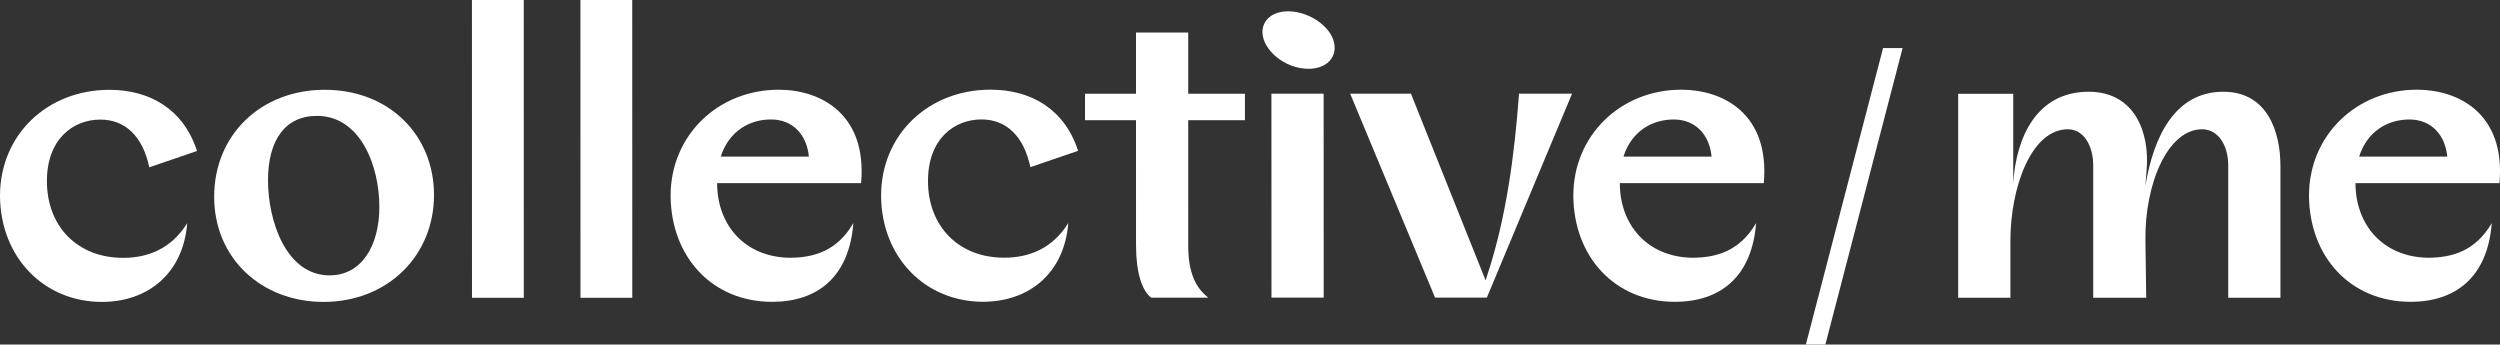 <svg xmlns="http://www.w3.org/2000/svg" xmlns:xlink="http://www.w3.org/1999/xlink" version="1.1" id="Layer_1" x="0px" y="0px" style="enable-background:new 0 0 1158.16 245.07;" xml:space="preserve" viewBox="86.42 47.5 986.73 135.98"><rect x="86.42" y="47.5" width="986.73" height="135.98" fill="#333333" stroke="none"/><style type="text/css">	.st0{fill:#ffffff;}</style><g>	<path class="st0" d="M86.42,124.82c0-24.15,18.67-41.86,43.14-41.87c16.1,0,29.3,7.72,34.62,24.14l-18.84,6.44   c-2.58-12.23-9.5-18.84-19.32-18.83c-10.63,0-21.09,7.57-21.09,24.31c0,17.71,11.92,30.27,30.11,30.26c9.66,0,19-3.55,25.27-13.69   c-1.61,20.12-15.77,31.08-33.64,31.08C103.98,166.68,86.59,149.3,86.42,124.82z"></path>	<path class="st0" d="M257.72,124.47c0,23.83-18.18,42.19-43.62,42.19c-24.31,0-43.15-17.06-43.15-41.53   c0-24.31,18.35-42.18,43.62-42.19C240.01,82.94,257.72,100.8,257.72,124.47z M236.15,129.14c0-16.1-7.41-35.9-24.64-35.9   c-12.72,0-19.32,9.82-19.31,25.44c0,15.94,7.09,37.51,24.32,37.51C229.07,156.19,236.15,144.6,236.15,129.14z"></path>	<path class="st0" d="M272.71,165.04l-0.02-117.53l20.45,0l0.02,117.53L272.71,165.04z"></path>	<path class="st0" d="M315.53,165.03L315.51,47.5l20.45,0l0.02,117.53L315.53,165.03z"></path>	<path class="st0" d="M426.29,119.77l-56.83,0.01c0,16.58,10.95,29.14,28.5,29.46c9.5,0,18.84-2.58,25.27-13.69   c-1.61,21.09-14,31.07-32.03,31.08c-23.83,0-39.93-17.86-40.1-41.85c0-23.83,18.67-41.86,42.66-41.87   C410.02,82.9,428.7,92.24,426.29,119.77z M370.9,109.31l34.78-0.01c-0.81-8.37-6.12-14.65-14.98-14.65   C382.33,94.66,374.12,99.17,370.9,109.31z"></path>	<path class="st0" d="M434.18,124.76c0-24.15,18.67-41.86,43.14-41.87c16.1,0,29.3,7.72,34.62,24.14l-18.84,6.44   c-2.58-12.23-9.5-18.84-19.32-18.83c-10.63,0-21.09,7.57-21.09,24.31c0,17.71,11.92,30.27,30.11,30.26c9.66,0,19-3.55,25.27-13.69   c-1.61,20.12-15.77,31.08-33.64,31.08C451.73,166.61,434.34,149.23,434.18,124.76z"></path>	<path class="st0" d="M577.78,94.95l-22.38,0l0.01,49.75c0,12.72,4.51,17.55,7.89,20.28l-22.54,0c-3.54-2.74-5.96-9.66-5.96-20.77   l-0.01-49.26l-20.12,0l0-10.46l20.12,0l0-24.15l20.61,0l0,24.15l22.38,0L577.78,94.95z"></path>	<path class="st0" d="M584.7,60.17c0-4.83,4.02-8.21,10.14-8.21c8.85,0,18.35,6.92,18.36,14.32c0,5.15-4.35,8.37-10.3,8.37   C593.23,74.66,584.7,66.93,584.7,60.17z M608.85,84.47l-20.61,0l0.02,80.5l20.61,0L608.85,84.47z"></path>	<path class="st0" d="M706.9,84.46l-33.63,80.5l-20.45,0l-33.5-80.49l23.99,0l29.48,73.73l0.64-2.09   c7.56-22.86,10.78-47.82,12.54-71.65L706.9,84.46z"></path>	<path class="st0" d="M782.58,119.77h-56.83c0,16.58,10.95,29.14,28.5,29.46c9.5,0,18.84-2.58,25.28-13.68   c-1.61,21.09-14.01,31.07-32.04,31.07c-23.83,0-39.93-17.87-40.09-41.86c0-23.83,18.67-41.86,42.66-41.86   C766.32,82.91,784.99,92.24,782.58,119.77z M727.19,109.31h34.78c-0.8-8.37-6.12-14.65-14.97-14.65   C738.62,94.66,730.41,99.17,727.19,109.31z"></path>	<path class="st0" d="M986.49,113.01v52h-20.61v-52.32c0-7.89-4.02-14.17-10.3-14.17c-13.52,0-22.7,21.41-22.38,43.95l0.32,22.54   h-20.93v-52.32c0-7.57-3.7-14.17-9.98-14.17c-14.49,0-22.7,23.02-22.7,43.95v22.54H859.3v-80.5h21.73v35.26   c1.13-18.19,9.34-36.06,29.78-36.06c18.19,0,24.15,16.1,22.86,30.91l-0.48,6.28c3.22-19.64,11.75-37.19,30.75-37.19   C981.33,83.71,986.49,99.49,986.49,113.01z"></path>	<path class="st0" d="M1072.94,119.77h-56.83c0,16.58,10.95,29.14,28.5,29.46c9.5,0,18.84-2.58,25.28-13.68   c-1.61,21.09-14.01,31.07-32.04,31.07c-23.83,0-39.93-17.87-40.09-41.86c0-23.83,18.67-41.86,42.66-41.86   C1056.68,82.91,1075.36,92.24,1072.94,119.77z M1017.56,109.31h34.78c-0.8-8.37-6.12-14.65-14.97-14.65   C1028.99,94.66,1020.78,99.17,1017.56,109.31z"></path>	<line class="st0" x1="806.29" y1="165.48" x2="801.57" y2="165.48"></line>	<polygon class="st0" points="837.36,66.48 832.67,84.48 811.57,165.48 806.88,183.48 799.18,183.48 803.87,165.48 824.96,84.48    829.65,66.48  "></polygon></g></svg>